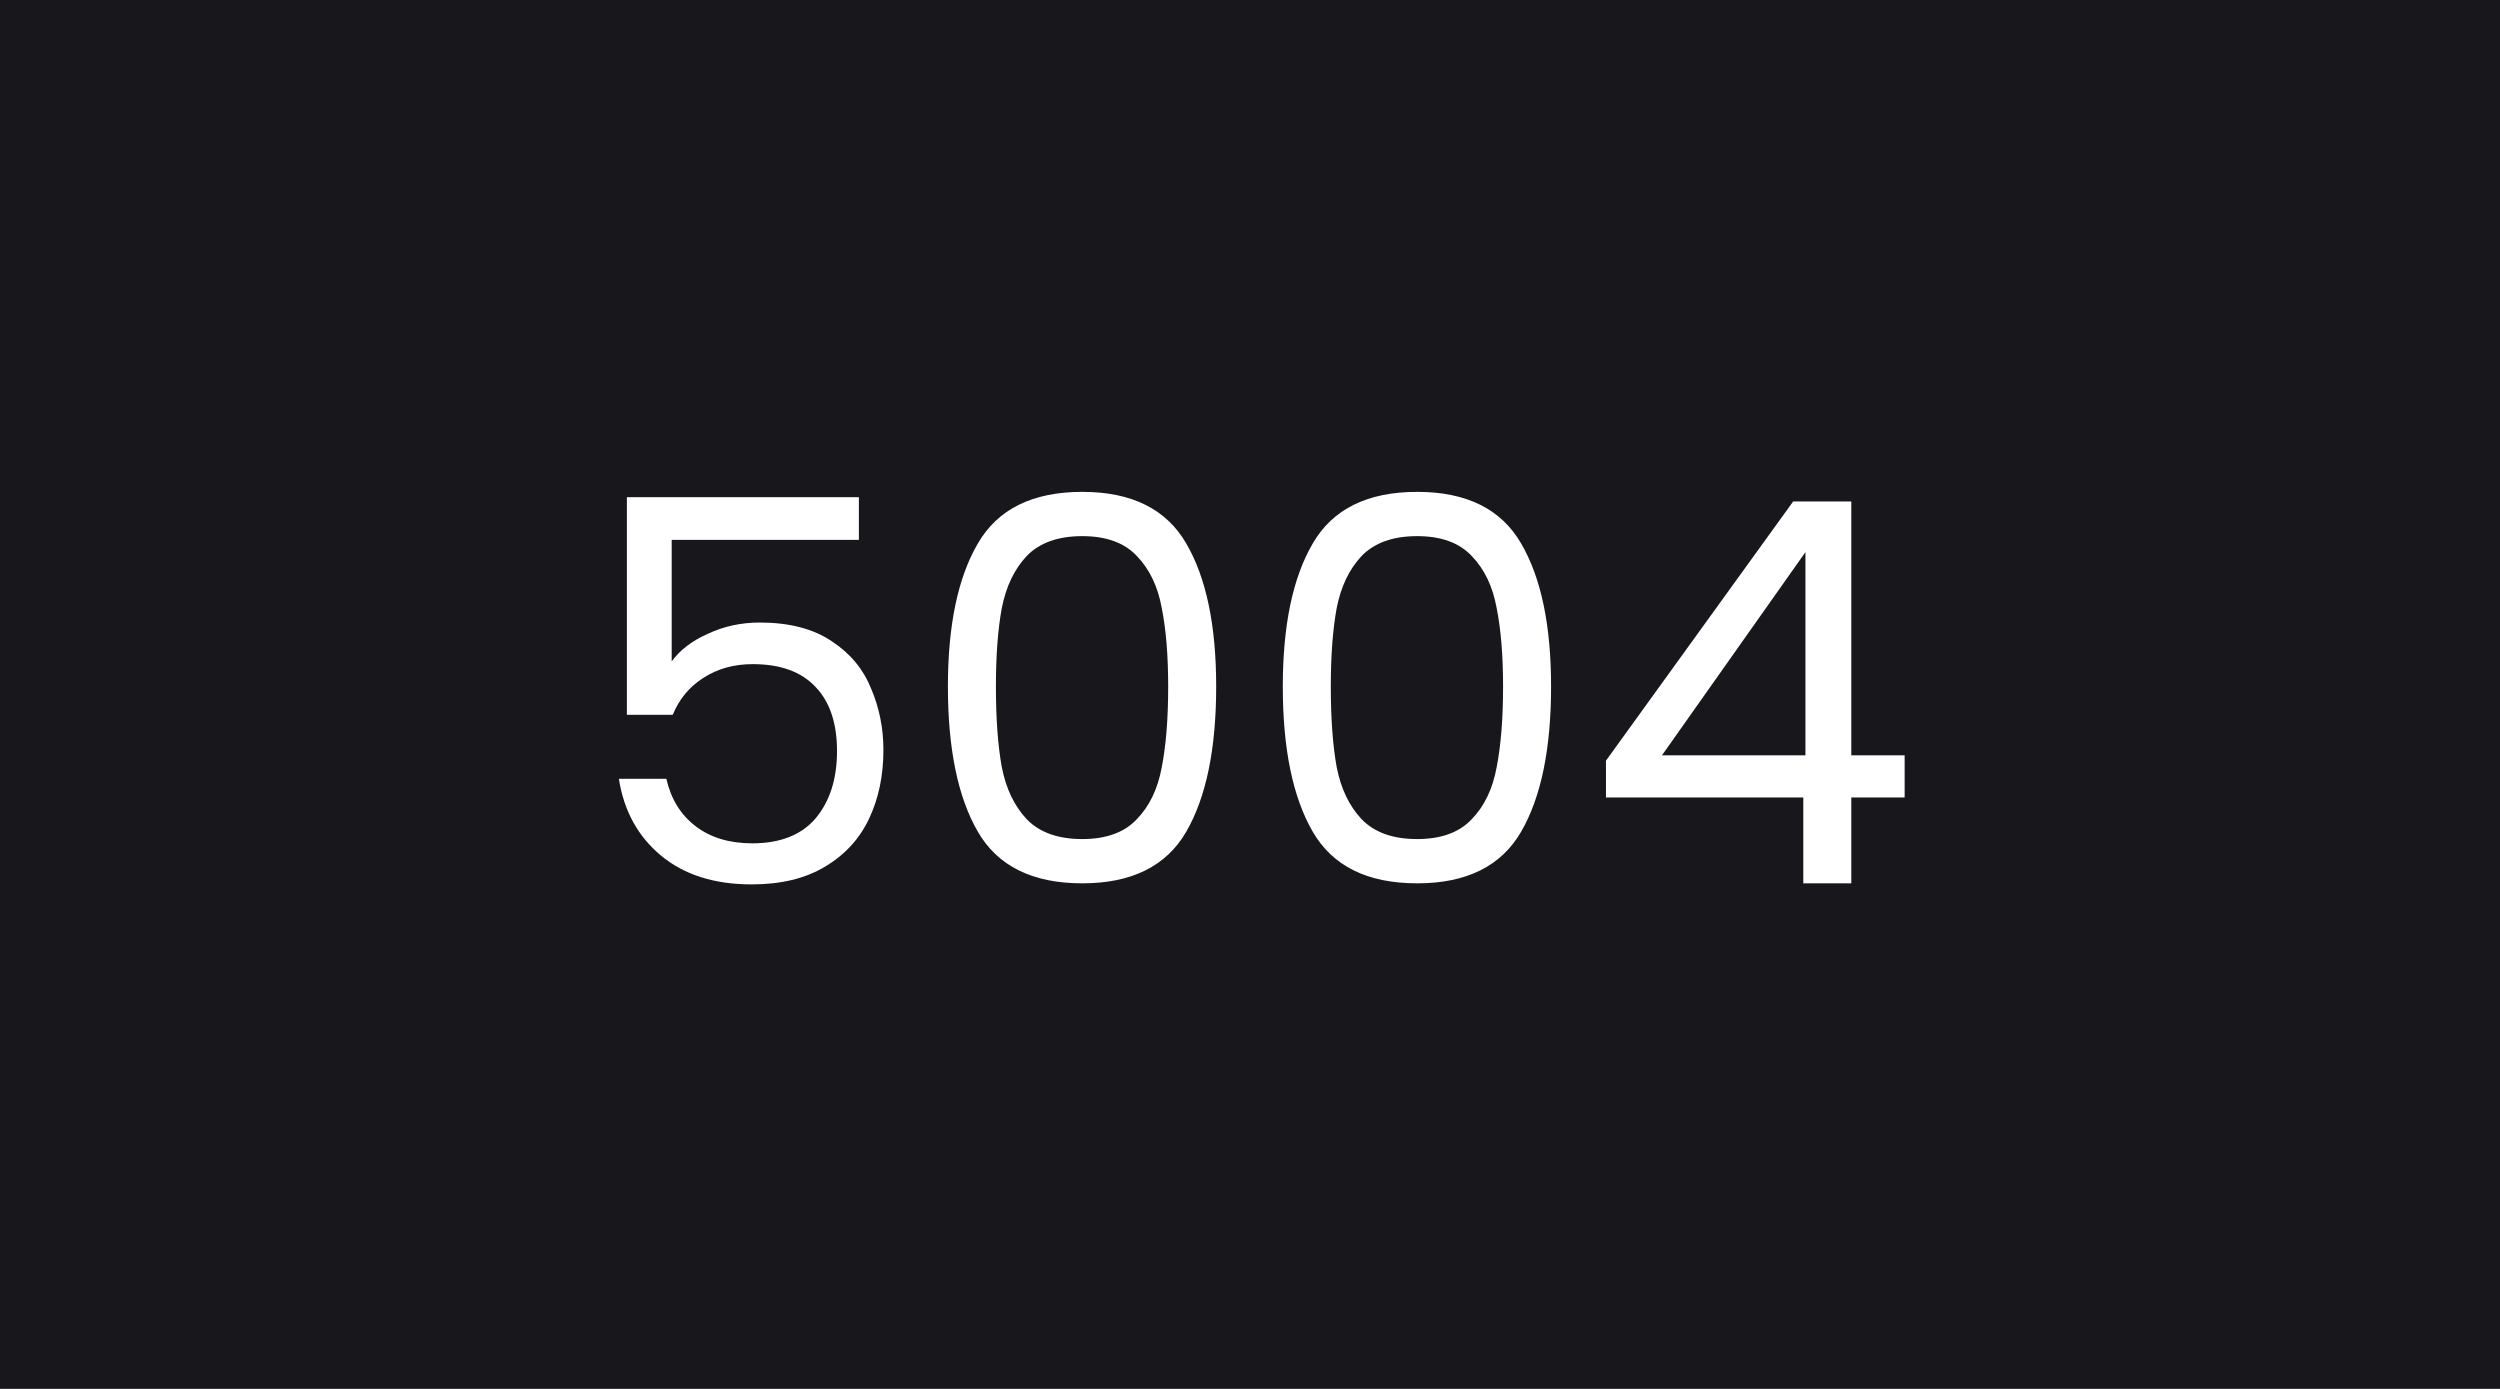 <svg width="450" height="250" viewBox="0 0 450 250" fill="none" xmlns="http://www.w3.org/2000/svg">
<rect width="450" height="250" fill="#18171C"/>
<path d="M154.599 97.176H120.903V119.064C122.375 117.016 124.551 115.352 127.431 114.072C130.311 112.728 133.415 112.056 136.743 112.056C142.055 112.056 146.375 113.176 149.703 115.416C153.031 117.592 155.399 120.44 156.807 123.96C158.279 127.416 159.015 131.096 159.015 135C159.015 139.608 158.151 143.736 156.423 147.384C154.695 151.032 152.039 153.912 148.455 156.024C144.935 158.136 140.551 159.192 135.303 159.192C128.583 159.192 123.143 157.464 118.983 154.008C114.823 150.552 112.295 145.944 111.399 140.184H119.943C120.775 143.832 122.535 146.68 125.223 148.728C127.911 150.776 131.303 151.8 135.399 151.8C140.455 151.8 144.263 150.296 146.823 147.288C149.383 144.216 150.663 140.184 150.663 135.192C150.663 130.2 149.383 126.36 146.823 123.672C144.263 120.92 140.487 119.544 135.495 119.544C132.103 119.544 129.127 120.376 126.567 122.04C124.071 123.64 122.247 125.848 121.095 128.664H112.839V89.496H154.599V97.176ZM170.624 123.576C170.624 112.568 172.416 103.992 176 97.848C179.584 91.64 185.856 88.536 194.816 88.536C203.712 88.536 209.952 91.64 213.536 97.848C217.12 103.992 218.912 112.568 218.912 123.576C218.912 134.776 217.12 143.48 213.536 149.688C209.952 155.896 203.712 159 194.816 159C185.856 159 179.584 155.896 176 149.688C172.416 143.48 170.624 134.776 170.624 123.576ZM210.272 123.576C210.272 118.008 209.888 113.304 209.12 109.464C208.416 105.56 206.912 102.424 204.608 100.056C202.368 97.688 199.104 96.504 194.816 96.504C190.464 96.504 187.136 97.688 184.832 100.056C182.592 102.424 181.088 105.56 180.32 109.464C179.616 113.304 179.264 118.008 179.264 123.576C179.264 129.336 179.616 134.168 180.32 138.072C181.088 141.976 182.592 145.112 184.832 147.48C187.136 149.848 190.464 151.032 194.816 151.032C199.104 151.032 202.368 149.848 204.608 147.48C206.912 145.112 208.416 141.976 209.12 138.072C209.888 134.168 210.272 129.336 210.272 123.576ZM230.905 123.576C230.905 112.568 232.697 103.992 236.281 97.848C239.865 91.64 246.137 88.536 255.097 88.536C263.993 88.536 270.233 91.64 273.817 97.848C277.401 103.992 279.193 112.568 279.193 123.576C279.193 134.776 277.401 143.48 273.817 149.688C270.233 155.896 263.993 159 255.097 159C246.137 159 239.865 155.896 236.281 149.688C232.697 143.48 230.905 134.776 230.905 123.576ZM270.553 123.576C270.553 118.008 270.169 113.304 269.401 109.464C268.697 105.56 267.193 102.424 264.889 100.056C262.649 97.688 259.385 96.504 255.097 96.504C250.745 96.504 247.417 97.688 245.113 100.056C242.873 102.424 241.369 105.56 240.601 109.464C239.897 113.304 239.545 118.008 239.545 123.576C239.545 129.336 239.897 134.168 240.601 138.072C241.369 141.976 242.873 145.112 245.113 147.48C247.417 149.848 250.745 151.032 255.097 151.032C259.385 151.032 262.649 149.848 264.889 147.48C267.193 145.112 268.697 141.976 269.401 138.072C270.169 134.168 270.553 129.336 270.553 123.576ZM289.074 143.544V136.92L322.77 90.264H333.234V135.96H342.834V143.544H333.234V159H324.594V143.544H289.074ZM324.978 99.384L299.154 135.96H324.978V99.384Z" fill="white"/>
</svg>

